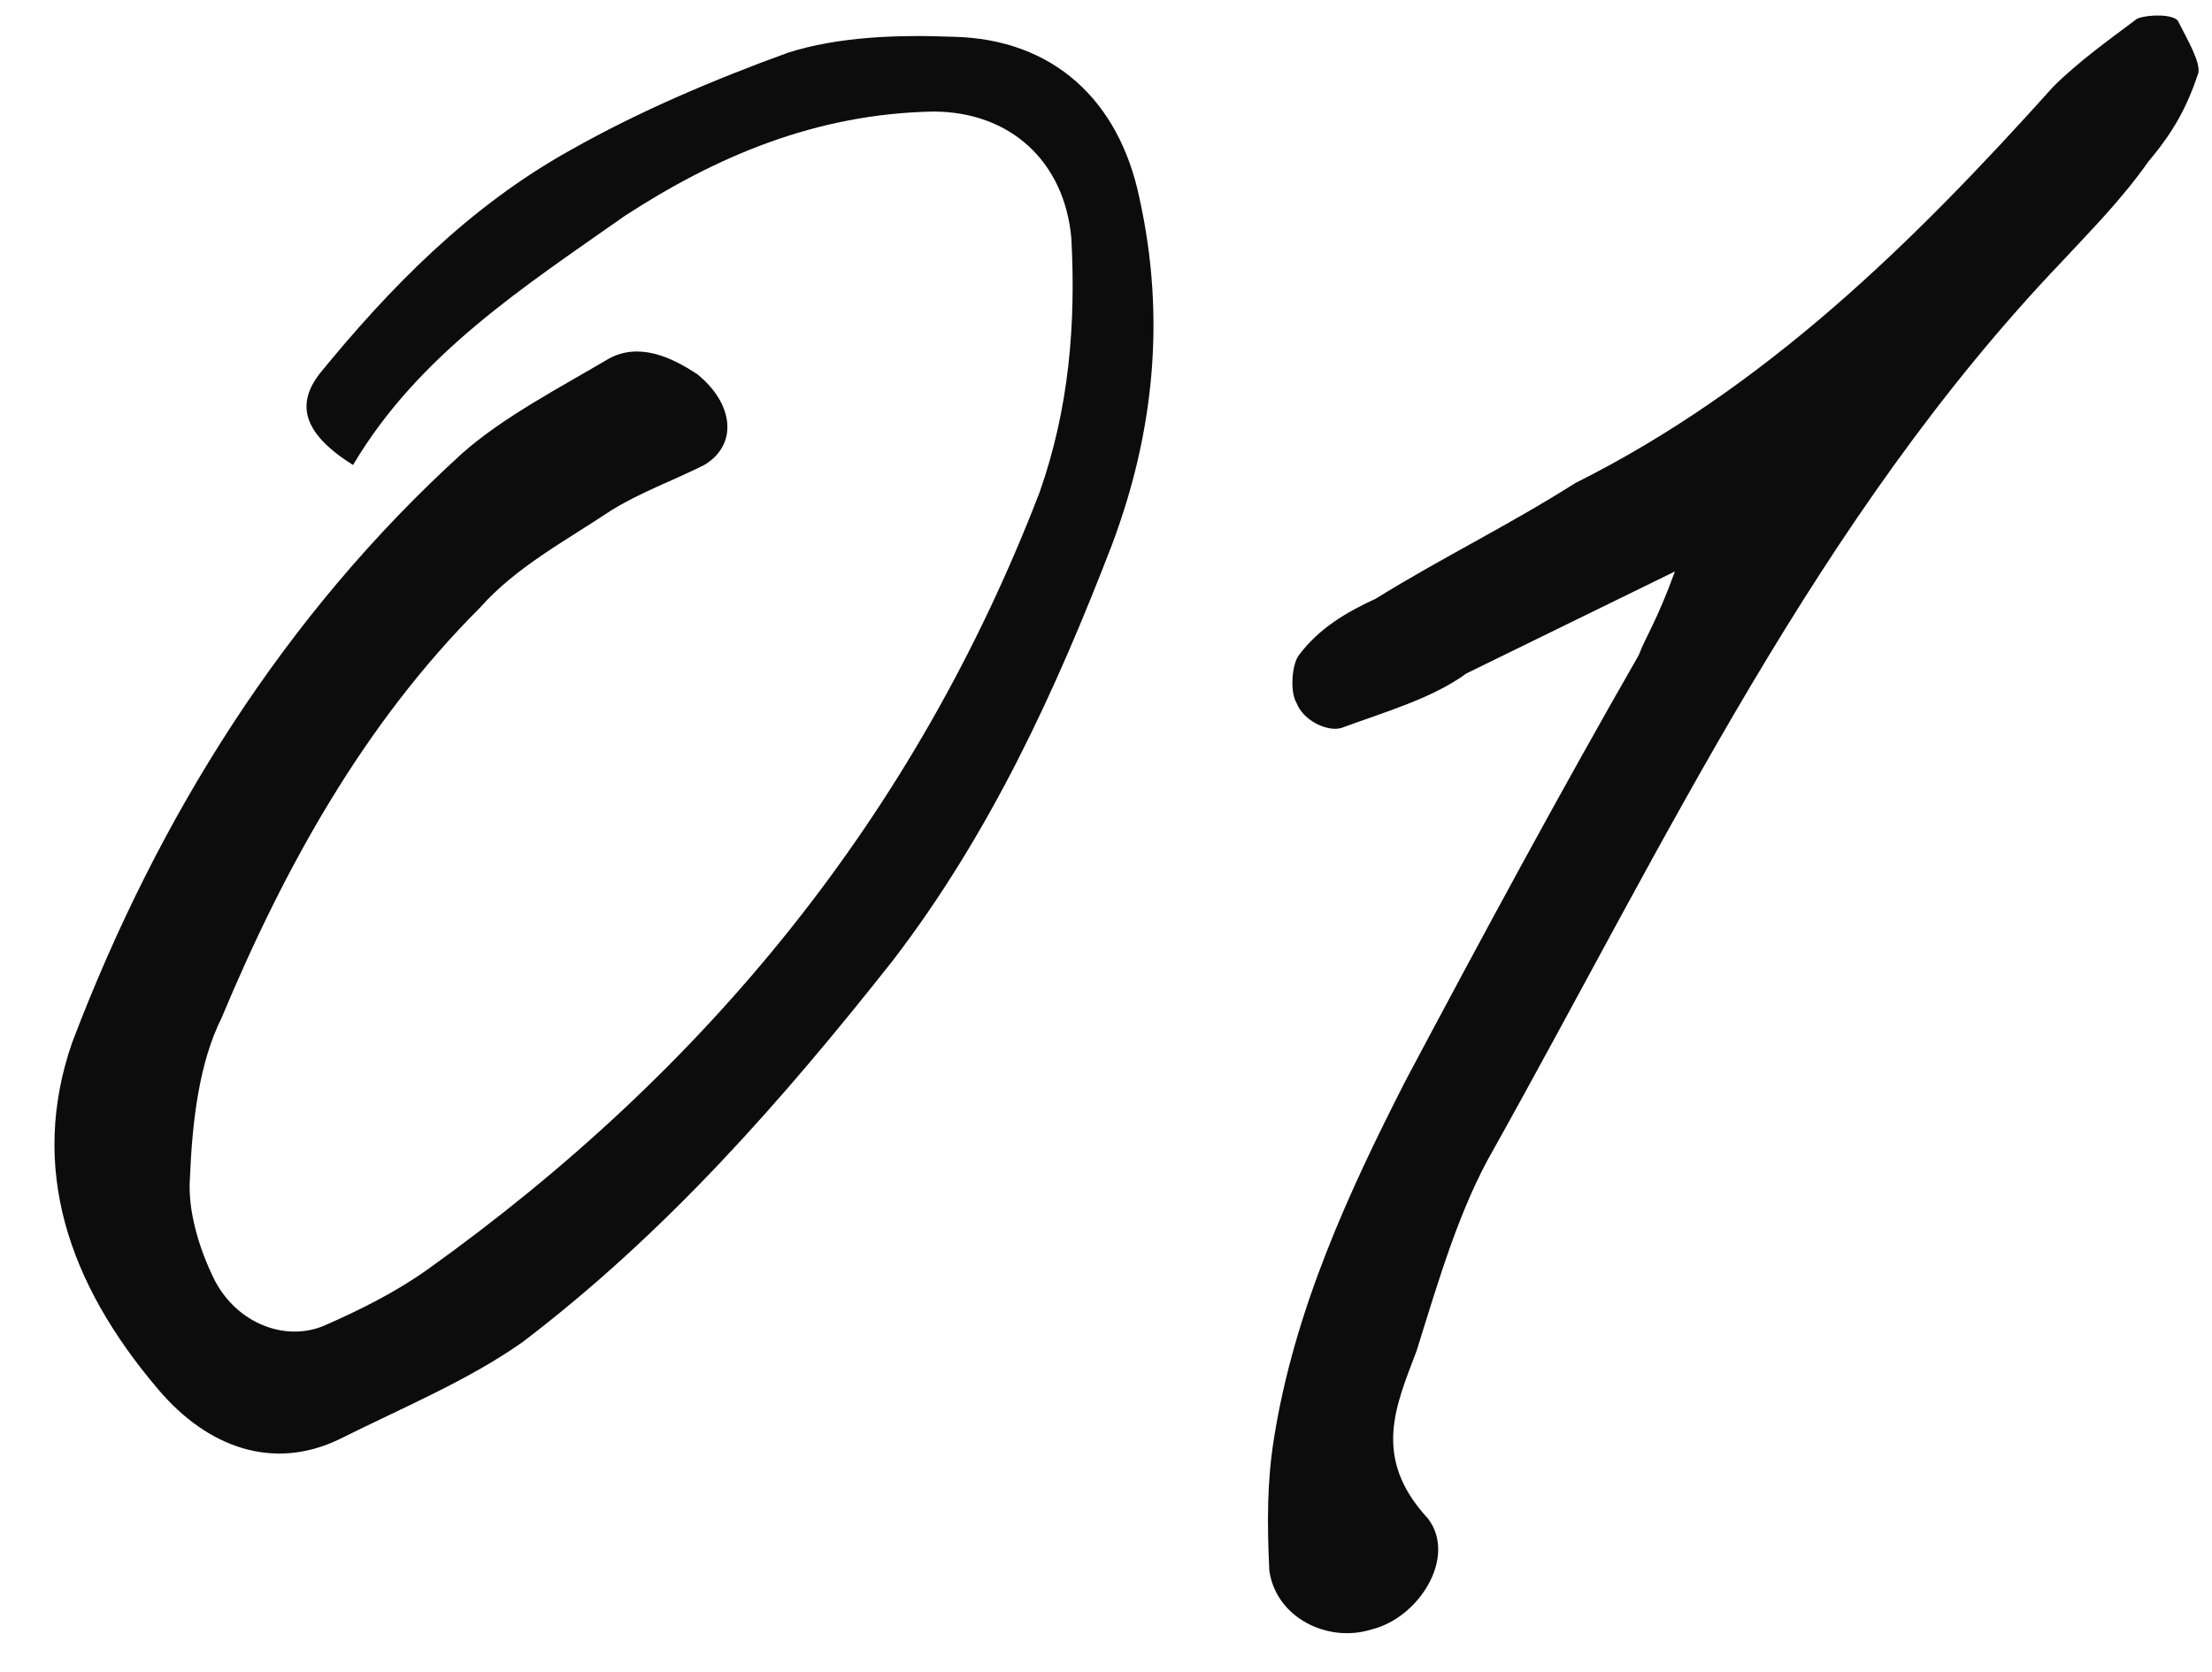 <svg width="41" height="31" viewBox="0 0 41 31" fill="none" xmlns="http://www.w3.org/2000/svg">
<path d="M6.292 26.68C5.074 27.268 3.856 26.848 2.932 25.756C1.252 23.782 0.538 21.64 1.336 19.33C2.932 15.13 5.284 11.392 8.56 8.41C9.316 7.738 10.366 7.192 11.29 6.646C11.836 6.352 12.424 6.604 12.928 6.94C13.6 7.486 13.684 8.242 13.054 8.62C12.466 8.914 11.878 9.124 11.332 9.46C10.45 10.048 9.568 10.51 8.896 11.266C6.754 13.408 5.284 16.054 4.108 18.868C3.688 19.708 3.562 20.8 3.52 21.85C3.478 22.438 3.688 23.152 3.982 23.74C4.402 24.538 5.284 24.874 5.998 24.58C6.67 24.286 7.342 23.95 7.93 23.53C13.096 19.834 16.96 15.13 19.27 9.124C19.816 7.57 19.942 6.016 19.858 4.42C19.732 2.992 18.724 2.068 17.296 2.068C15.112 2.11 13.264 2.908 11.584 4C9.736 5.302 7.762 6.562 6.544 8.62C5.536 7.99 5.536 7.444 5.914 6.94C7.216 5.344 8.686 3.832 10.576 2.782C11.836 2.068 13.222 1.48 14.608 0.976C15.532 0.682 16.624 0.64 17.674 0.682C19.522 0.724 20.74 1.858 21.118 3.664C21.622 5.932 21.37 8.074 20.614 10.09C19.564 12.82 18.346 15.466 16.54 17.818C14.482 20.422 12.34 22.858 9.694 24.874C8.686 25.588 7.468 26.092 6.292 26.68ZM25.417 30.208C24.619 30.46 23.653 29.998 23.527 29.116C23.485 28.234 23.485 27.478 23.611 26.68C23.989 24.286 24.997 22.102 26.047 20.044C27.475 17.356 28.903 14.71 30.373 12.148C30.499 11.812 30.709 11.518 31.045 10.594L27.181 12.484C26.551 12.946 25.669 13.198 24.871 13.492C24.619 13.576 24.157 13.366 24.031 13.03C23.905 12.82 23.947 12.316 24.073 12.148C24.451 11.644 24.955 11.35 25.501 11.098C26.719 10.342 27.937 9.754 29.197 8.956C32.725 7.192 35.455 4.504 38.059 1.606C38.521 1.144 39.109 0.724 39.613 0.346C39.823 0.262 40.285 0.262 40.369 0.388C40.537 0.724 40.789 1.144 40.747 1.354C40.537 1.984 40.285 2.446 39.823 2.992C39.319 3.706 38.773 4.252 38.227 4.84C33.691 9.586 30.877 15.592 27.685 21.304C27.055 22.396 26.677 23.698 26.257 25.042C25.879 26.05 25.417 27.016 26.467 28.15C27.013 28.864 26.299 29.998 25.417 30.208Z" fill="#0C0C0C"></path>
</svg>
